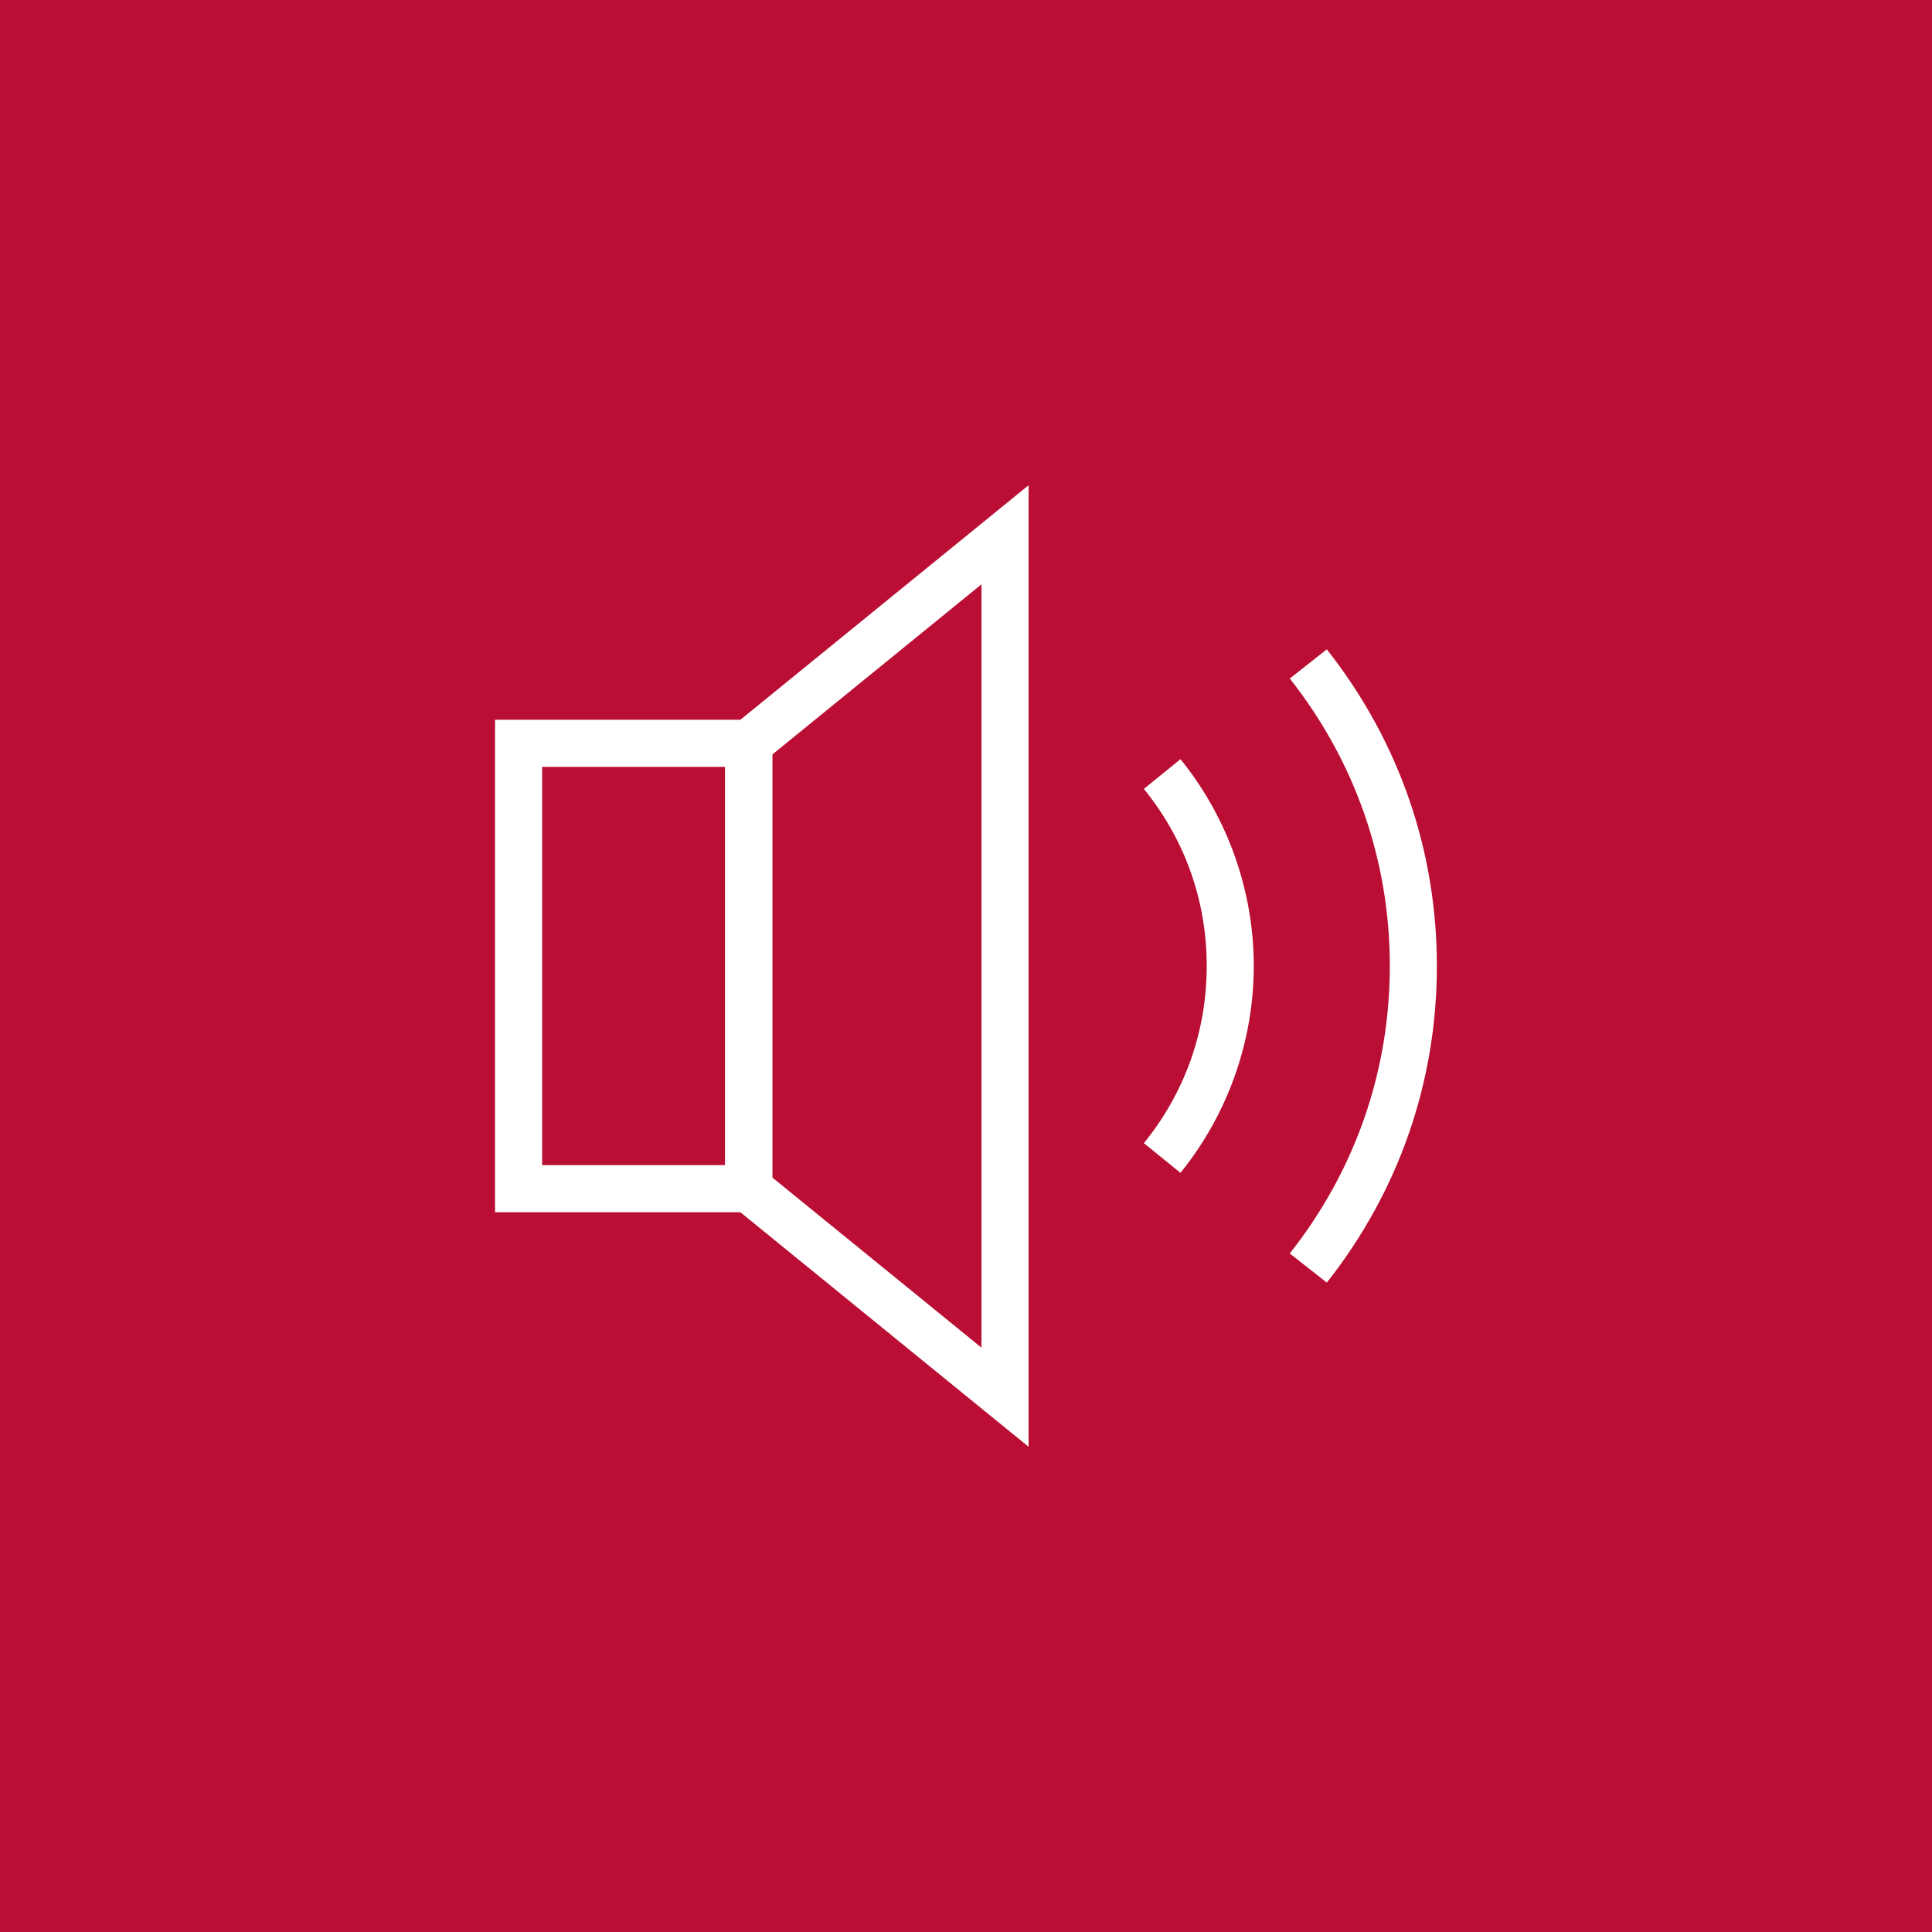 <?xml version="1.0" encoding="utf-8"?>
<!-- Generator: Adobe Illustrator 13.0.0, SVG Export Plug-In . SVG Version: 6.00 Build 14948)  -->
<!DOCTYPE svg PUBLIC "-//W3C//DTD SVG 1.1//EN" "http://www.w3.org/Graphics/SVG/1.1/DTD/svg11.dtd">
<svg version="1.1" id="Layer_1" xmlns="http://www.w3.org/2000/svg" xmlns:xlink="http://www.w3.org/1999/xlink" x="0px" y="0px"
	 width="56.693px" height="56.693px" viewBox="0 0 56.693 56.693" enable-background="new 0 0 56.693 56.693" xml:space="preserve">
<rect x="0" y="0" width="56.693" height="56.693" fill="#333333" stroke="none"/>
<rect x="0.691" y="0.692" fill="#BA0E34" width="55.31" height="55.31"/>
<path fill="#BA0E34" d="M1.382,1.383H55.31v53.928H1.382V1.383z M0,56.693h56.693V0H0V56.693z"/>
<path fill="#FFFFFF" d="M22.662,35.572h-8.136V21.121h8.136V35.572z M15.909,34.189h5.37V22.503h-5.37V34.189z"/>
<path fill="#FFFFFF" d="M30.183,42.454l-8.904-7.245V21.484l8.904-7.245V42.454z M22.662,34.552l6.139,4.994v-22.4l-6.139,4.995
	V34.552z"/>
<g>
	<defs>
		<rect id="SVGID_1_" width="56.693" height="56.693"/>
	</defs>
	<clipPath id="SVGID_2_">
		<use xlink:href="#SVGID_1_"  overflow="visible"/>
	</clipPath>
	<path clip-path="url(#SVGID_2_)" fill="#FFFFFF" d="M34.64,34.416l-1.074-0.871c1.206-1.487,1.844-3.285,1.844-5.198
		s-0.638-3.71-1.844-5.198l1.074-0.871c1.388,1.712,2.151,3.867,2.151,6.069S36.027,32.703,34.64,34.416"/>
	<path clip-path="url(#SVGID_2_)" fill="#FFFFFF" d="M38.934,37.637l-1.086-0.855c1.92-2.434,2.935-5.351,2.935-8.436
		c0-3.084-1.015-6.001-2.935-8.435l1.086-0.856c2.114,2.68,3.23,5.893,3.23,9.291C42.164,31.745,41.048,34.958,38.934,37.637"/>
</g>
</svg>
